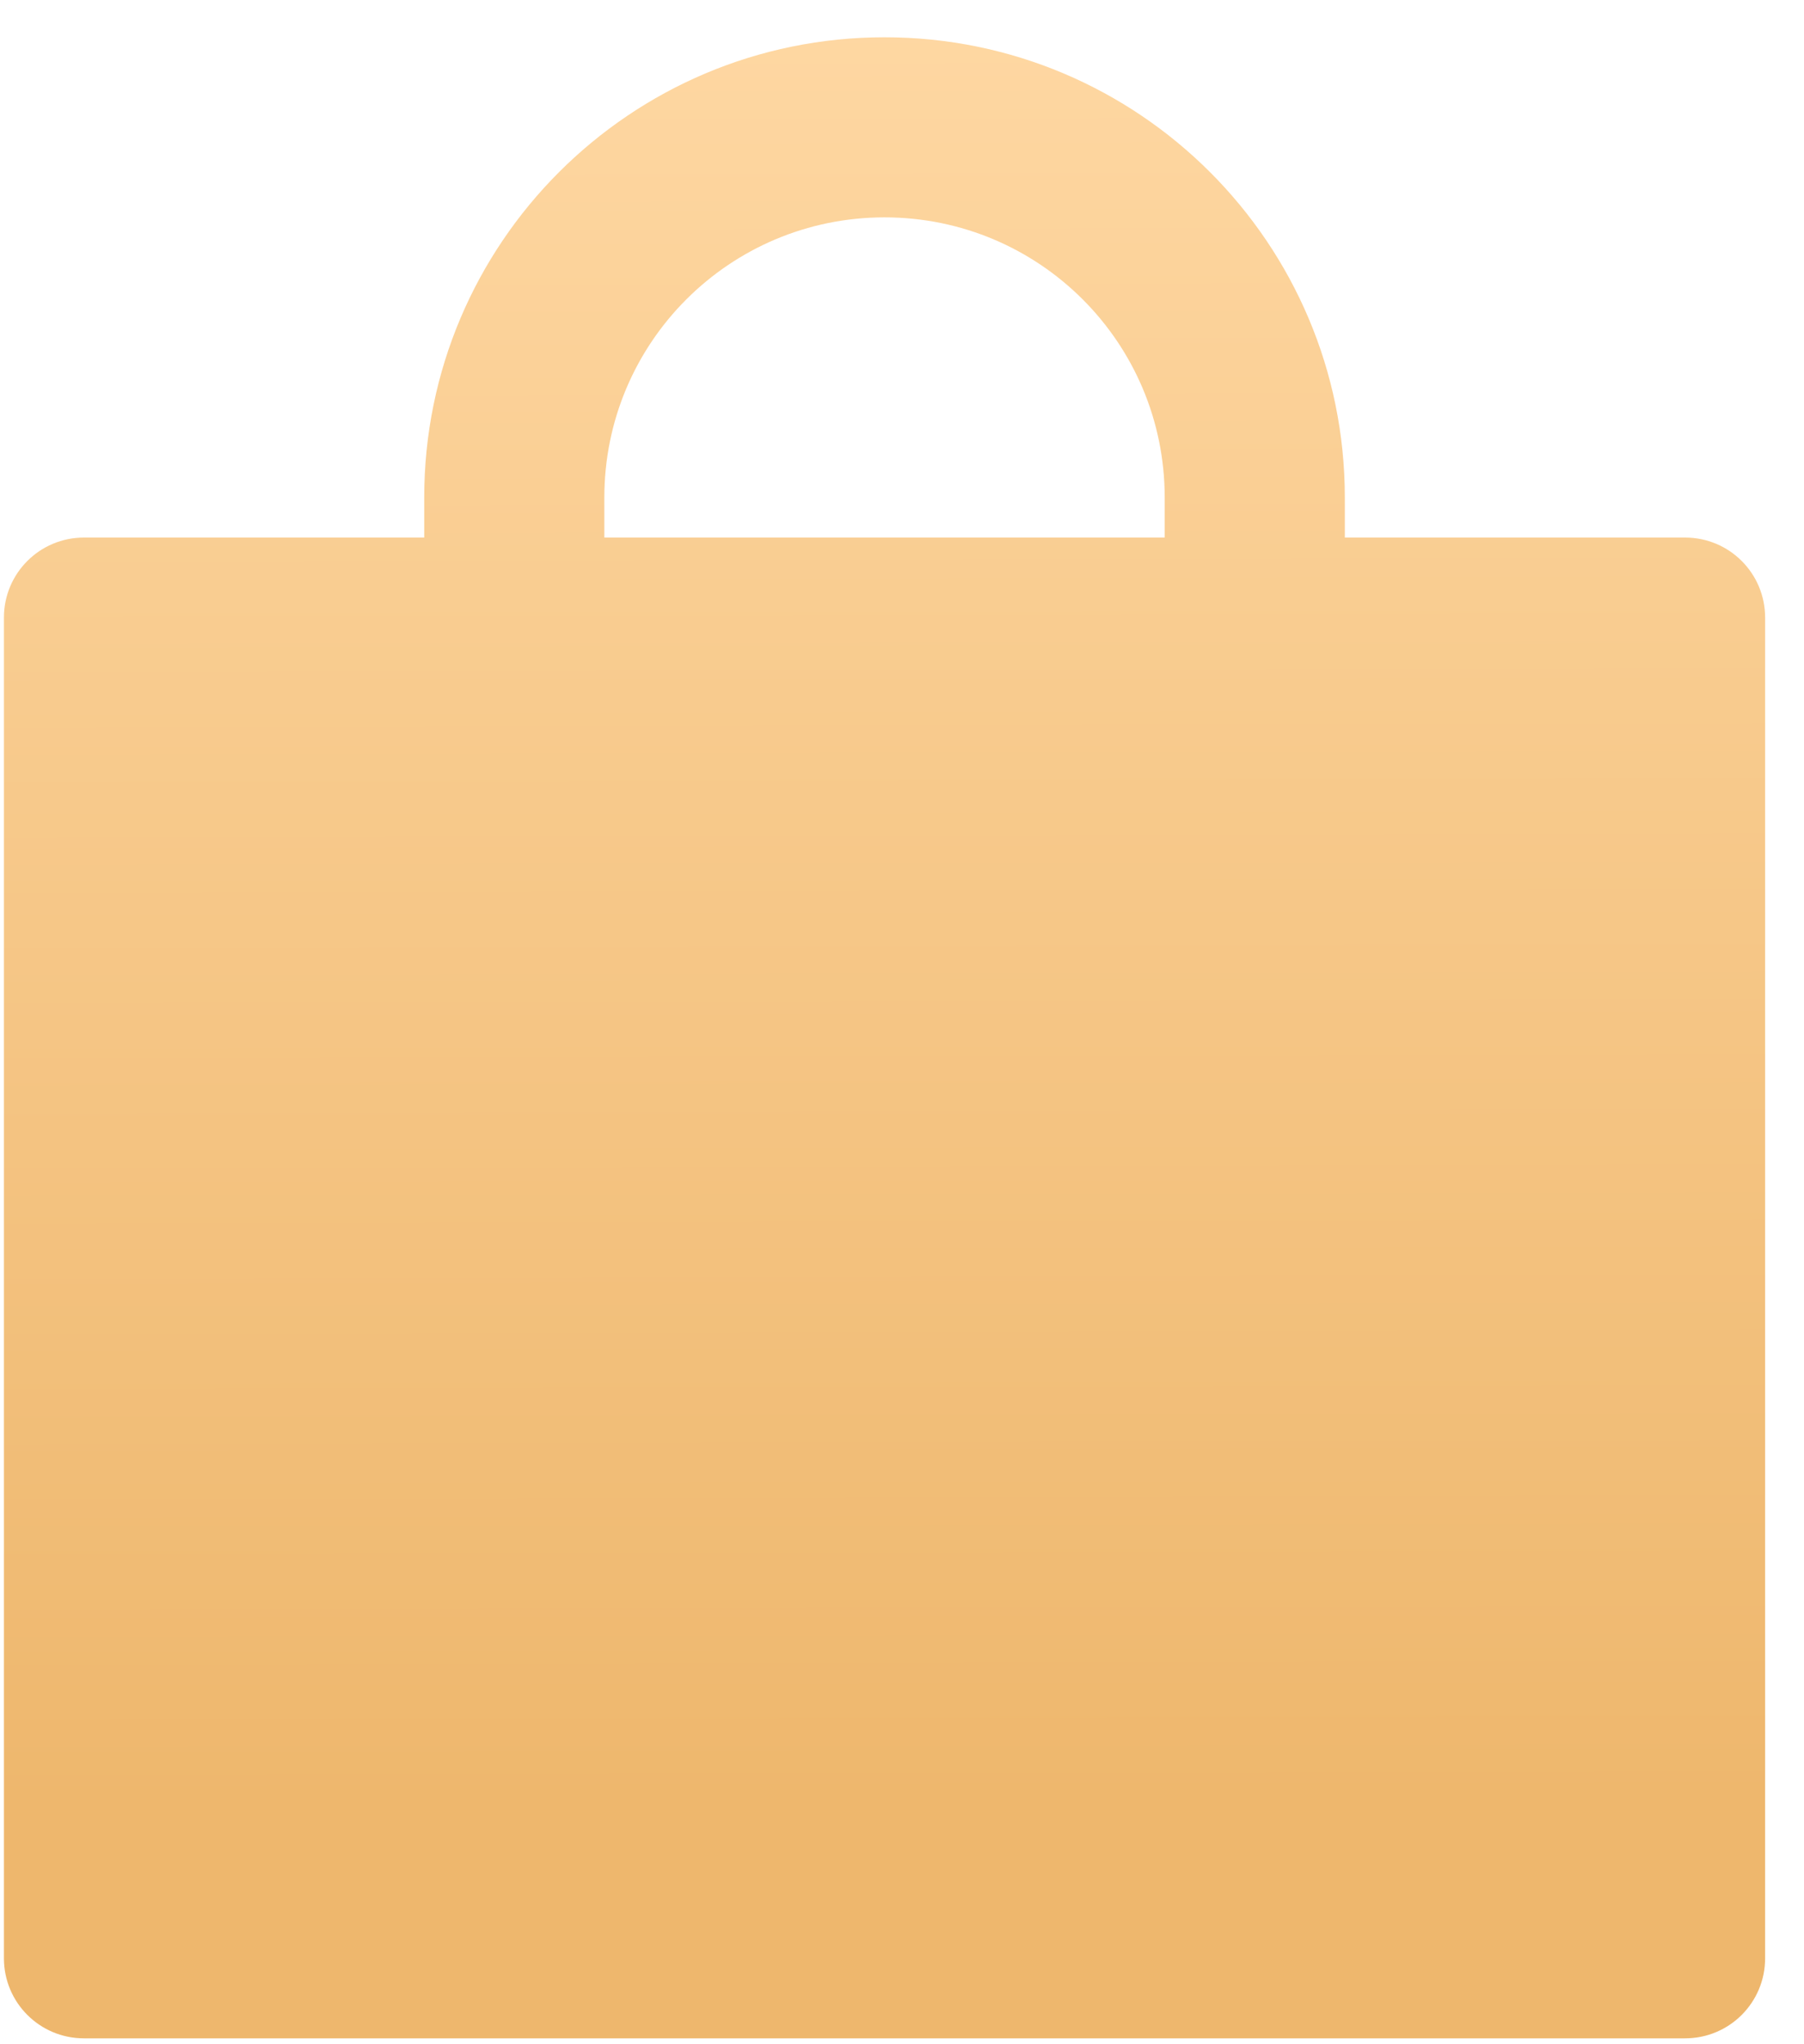 <?xml version="1.0" encoding="UTF-8"?> <svg xmlns="http://www.w3.org/2000/svg" width="45" height="51" viewBox="0 0 45 51" fill="none"><path d="M42.033 13.411H33.546V12.412C33.546 6.072 28.404 0.93 22.064 0.93C15.724 0.93 10.582 6.072 10.582 12.412V13.411H2.095C0.99 13.411 0.098 14.303 0.098 15.408V48.856C0.098 49.961 0.99 50.853 2.095 50.853H42.033C43.138 50.853 44.03 49.961 44.03 48.856V15.408C44.03 14.303 43.138 13.411 42.033 13.411ZM29.053 13.411H15.075V12.412C15.075 8.549 18.201 5.423 22.064 5.423C25.927 5.423 29.053 8.549 29.053 12.412V13.411Z" fill="url(#paint0_linear_710_2538)"></path><defs><linearGradient id="paint0_linear_710_2538" x1="32.74" y1="-1.894" x2="32.842" y2="44.907" gradientUnits="userSpaceOnUse"><stop stop-color="#FFD9A5"></stop><stop offset="1" stop-color="#EEB76D"></stop></linearGradient></defs></svg> 